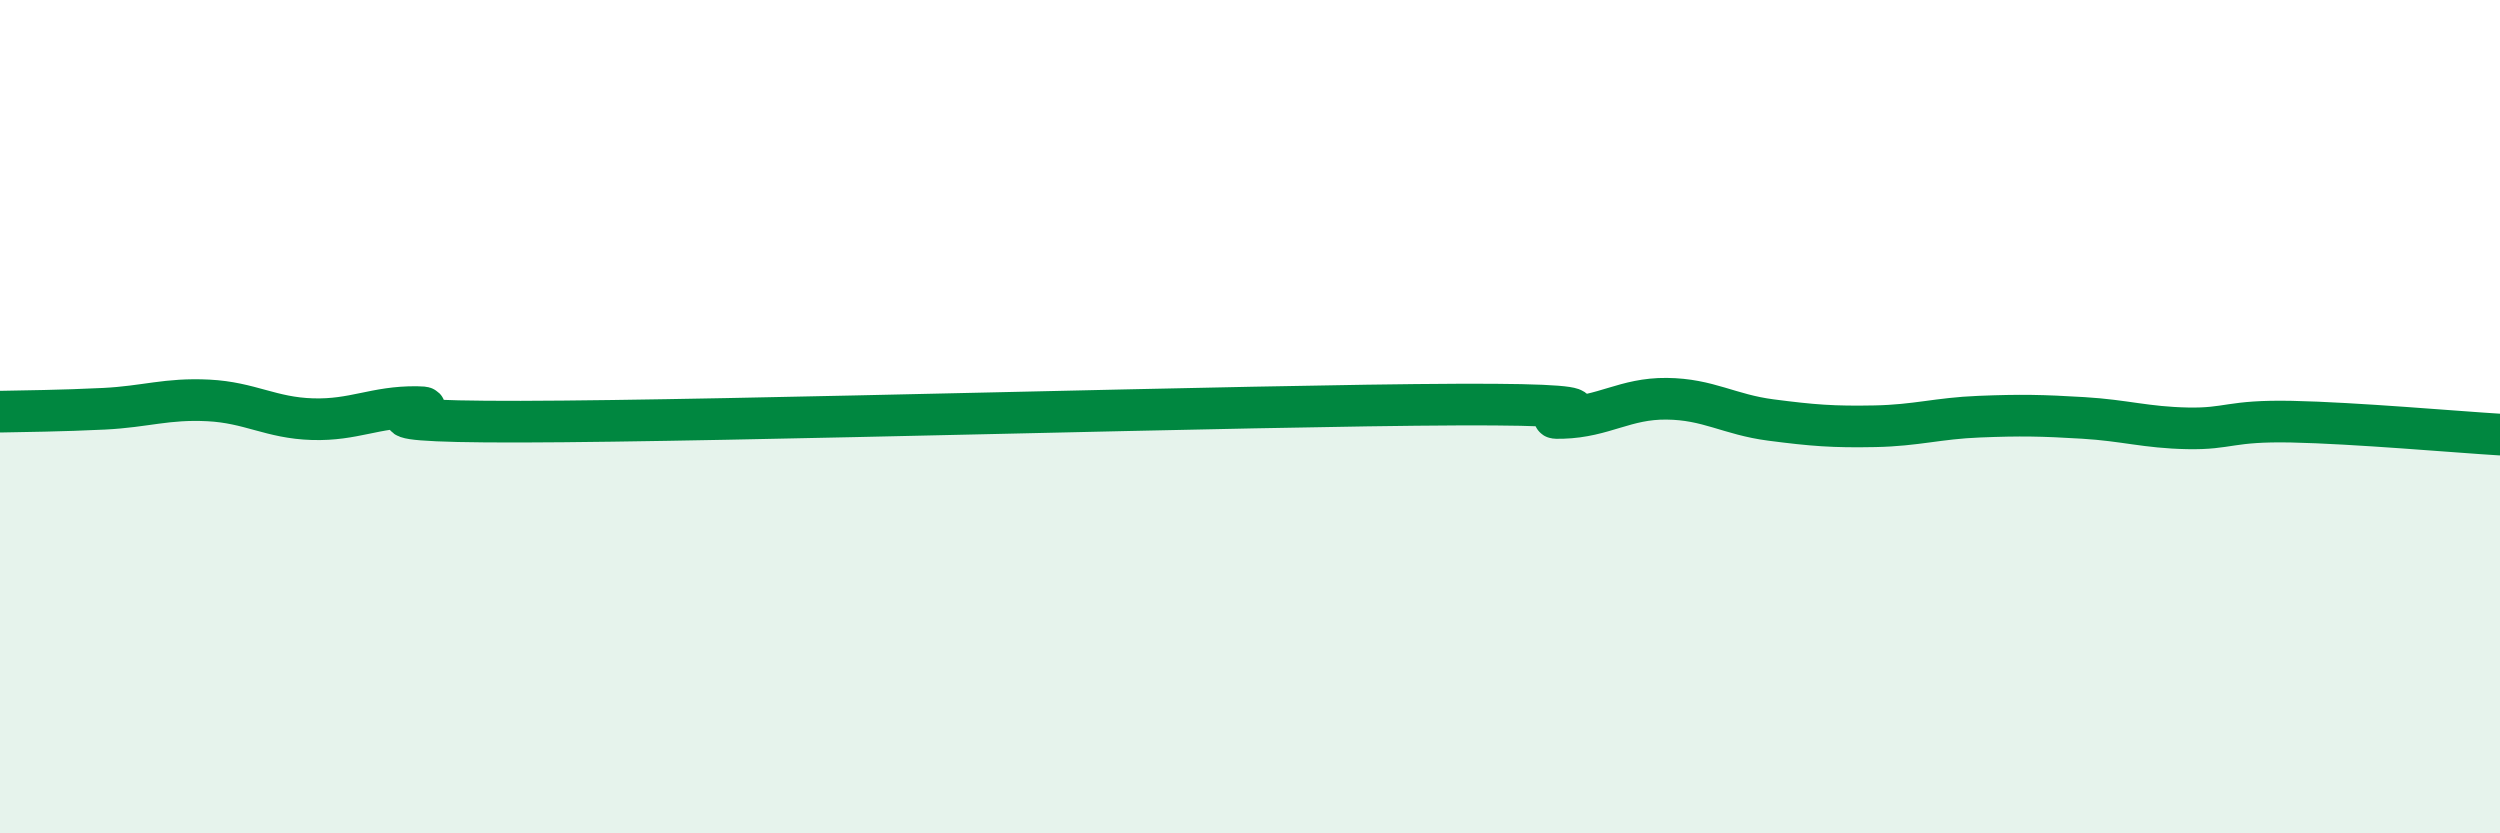 
    <svg width="60" height="20" viewBox="0 0 60 20" xmlns="http://www.w3.org/2000/svg">
      <path
        d="M 0,9.88 C 0.5,9.87 1.5,9.86 2.5,9.81 C 3.5,9.76 4,9.56 5,9.61 C 6,9.66 6.5,10.03 7.5,10.06 C 8.5,10.09 9,9.76 10,9.77 C 11,9.78 7.5,10.13 12.5,10.12 C 17.5,10.11 30,9.73 35,9.71 C 40,9.69 36.5,10.06 37.5,10.03 C 38.5,10 39,9.56 40,9.57 C 41,9.58 41.5,9.95 42.5,10.08 C 43.5,10.21 44,10.25 45,10.23 C 46,10.21 46.5,10.04 47.5,10 C 48.5,9.96 49,9.97 50,10.03 C 51,10.09 51.5,10.26 52.5,10.28 C 53.5,10.3 53.5,10.09 55,10.12 C 56.5,10.15 59,10.37 60,10.43L60 20L0 20Z"
        fill="#008740"
        opacity="0.1"
        stroke-linecap="round"
        stroke-linejoin="round"
      />
      <path
        d="M 0,9.88 C 0.5,9.87 1.5,9.86 2.5,9.81 C 3.5,9.76 4,9.56 5,9.61 C 6,9.66 6.5,10.03 7.5,10.06 C 8.5,10.09 9,9.76 10,9.77 C 11,9.78 7.5,10.13 12.5,10.12 C 17.5,10.11 30,9.73 35,9.71 C 40,9.69 36.5,10.06 37.5,10.03 C 38.5,10 39,9.56 40,9.57 C 41,9.58 41.5,9.95 42.5,10.08 C 43.5,10.21 44,10.25 45,10.23 C 46,10.21 46.5,10.04 47.5,10 C 48.5,9.96 49,9.97 50,10.03 C 51,10.09 51.5,10.26 52.5,10.28 C 53.5,10.3 53.5,10.09 55,10.12 C 56.5,10.15 59,10.37 60,10.43"
        stroke="#008740"
        stroke-width="1"
        fill="none"
        stroke-linecap="round"
        stroke-linejoin="round"
      />
    </svg>
  